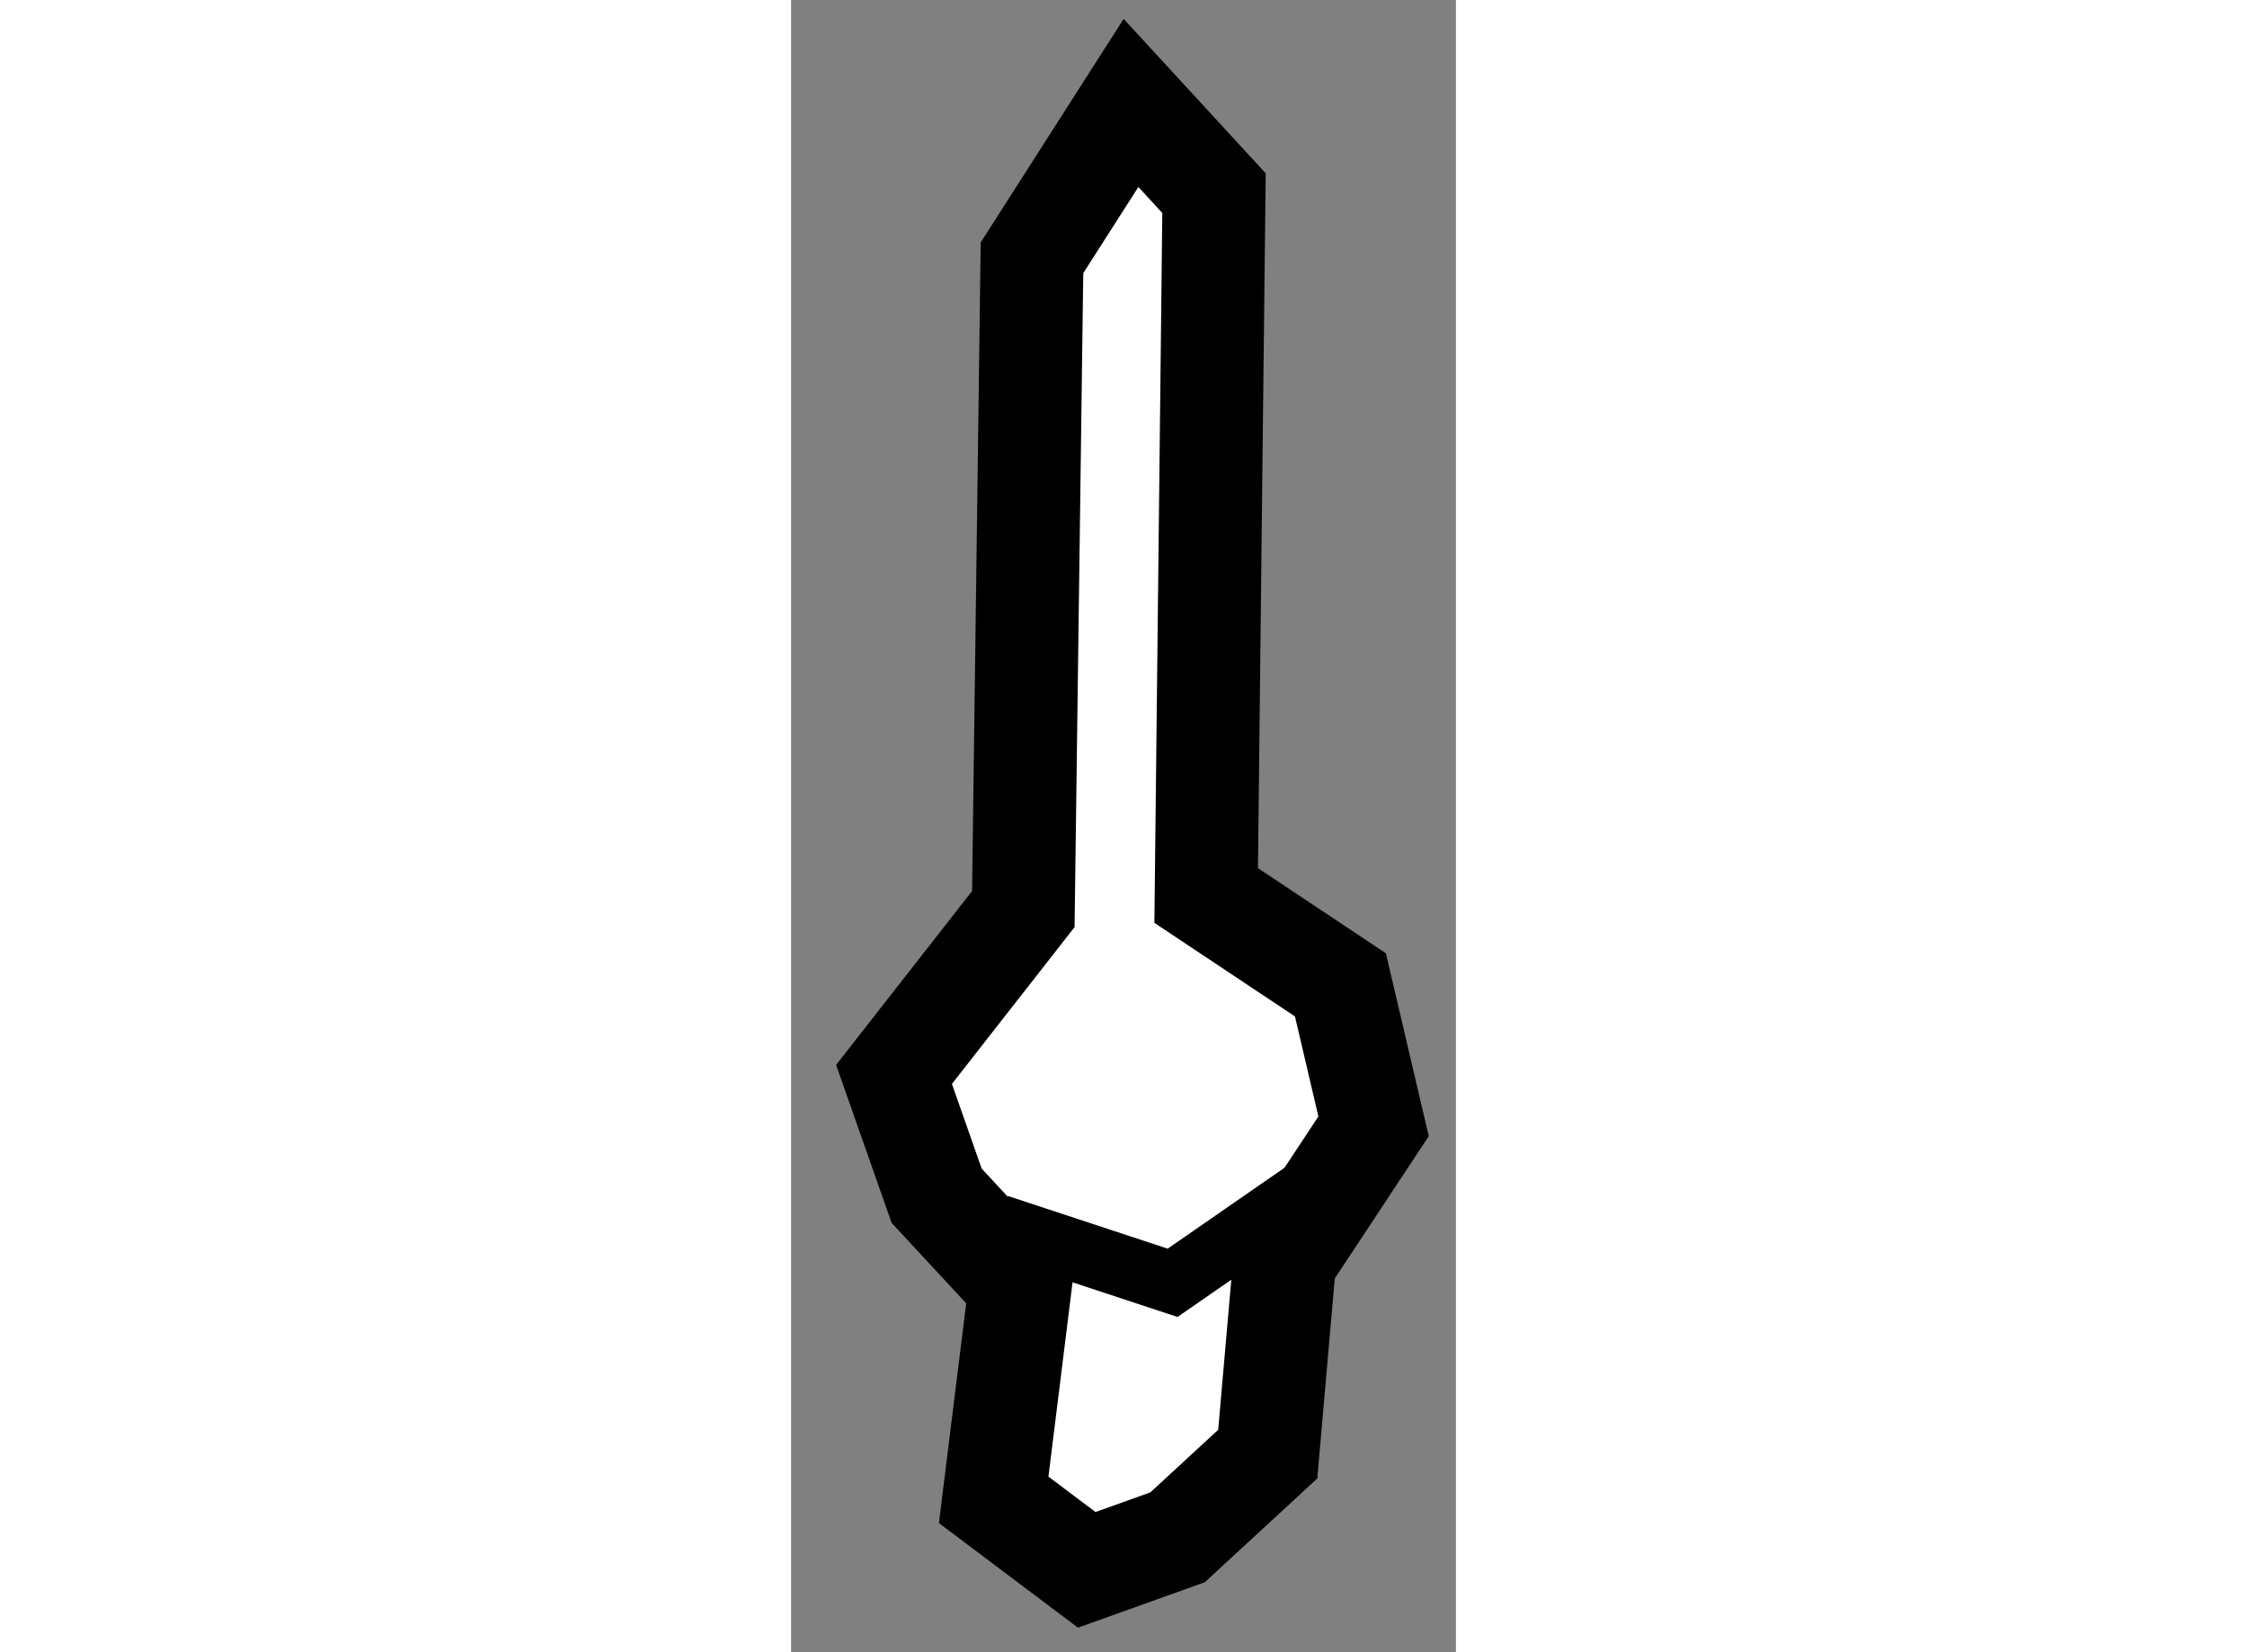 <?xml version="1.0" encoding="utf-8"?>
<!-- Generator: Adobe Illustrator 15.1.0, SVG Export Plug-In . SVG Version: 6.00 Build 0)  -->
<!DOCTYPE svg PUBLIC "-//W3C//DTD SVG 1.1//EN" "http://www.w3.org/Graphics/SVG/1.1/DTD/svg11.dtd">
<svg version="1.1" xmlns="http://www.w3.org/2000/svg" xmlns:xlink="http://www.w3.org/1999/xlink" x="0px" y="0px" width="244.8px"
	 height="180px" viewBox="104.793 62.099 3.229 8.024" enable-background="new 0 0 244.8 180" xml:space="preserve">
	
<rect x="104.793" y="62.099" width="3.229" height="8.024" fill="#808080" stroke="none"/>
	
<g><polygon fill="#FFFFFF" stroke="#000000" stroke-width="0.5" points="106.809,66.448 106.847,63.037 106.444,62.599 
			105.963,63.351 105.921,66.514 105.293,67.317 105.5,67.906 105.906,68.344 105.777,69.383 106.229,69.723 106.67,69.565 
			107.108,69.161 107.19,68.223 107.622,67.569 107.461,66.882 		"></polygon><polyline fill="none" stroke="#000000" stroke-width="0.3" points="107.381,67.82 106.646,68.329 105.8,68.05 		"></polyline></g>


</svg>